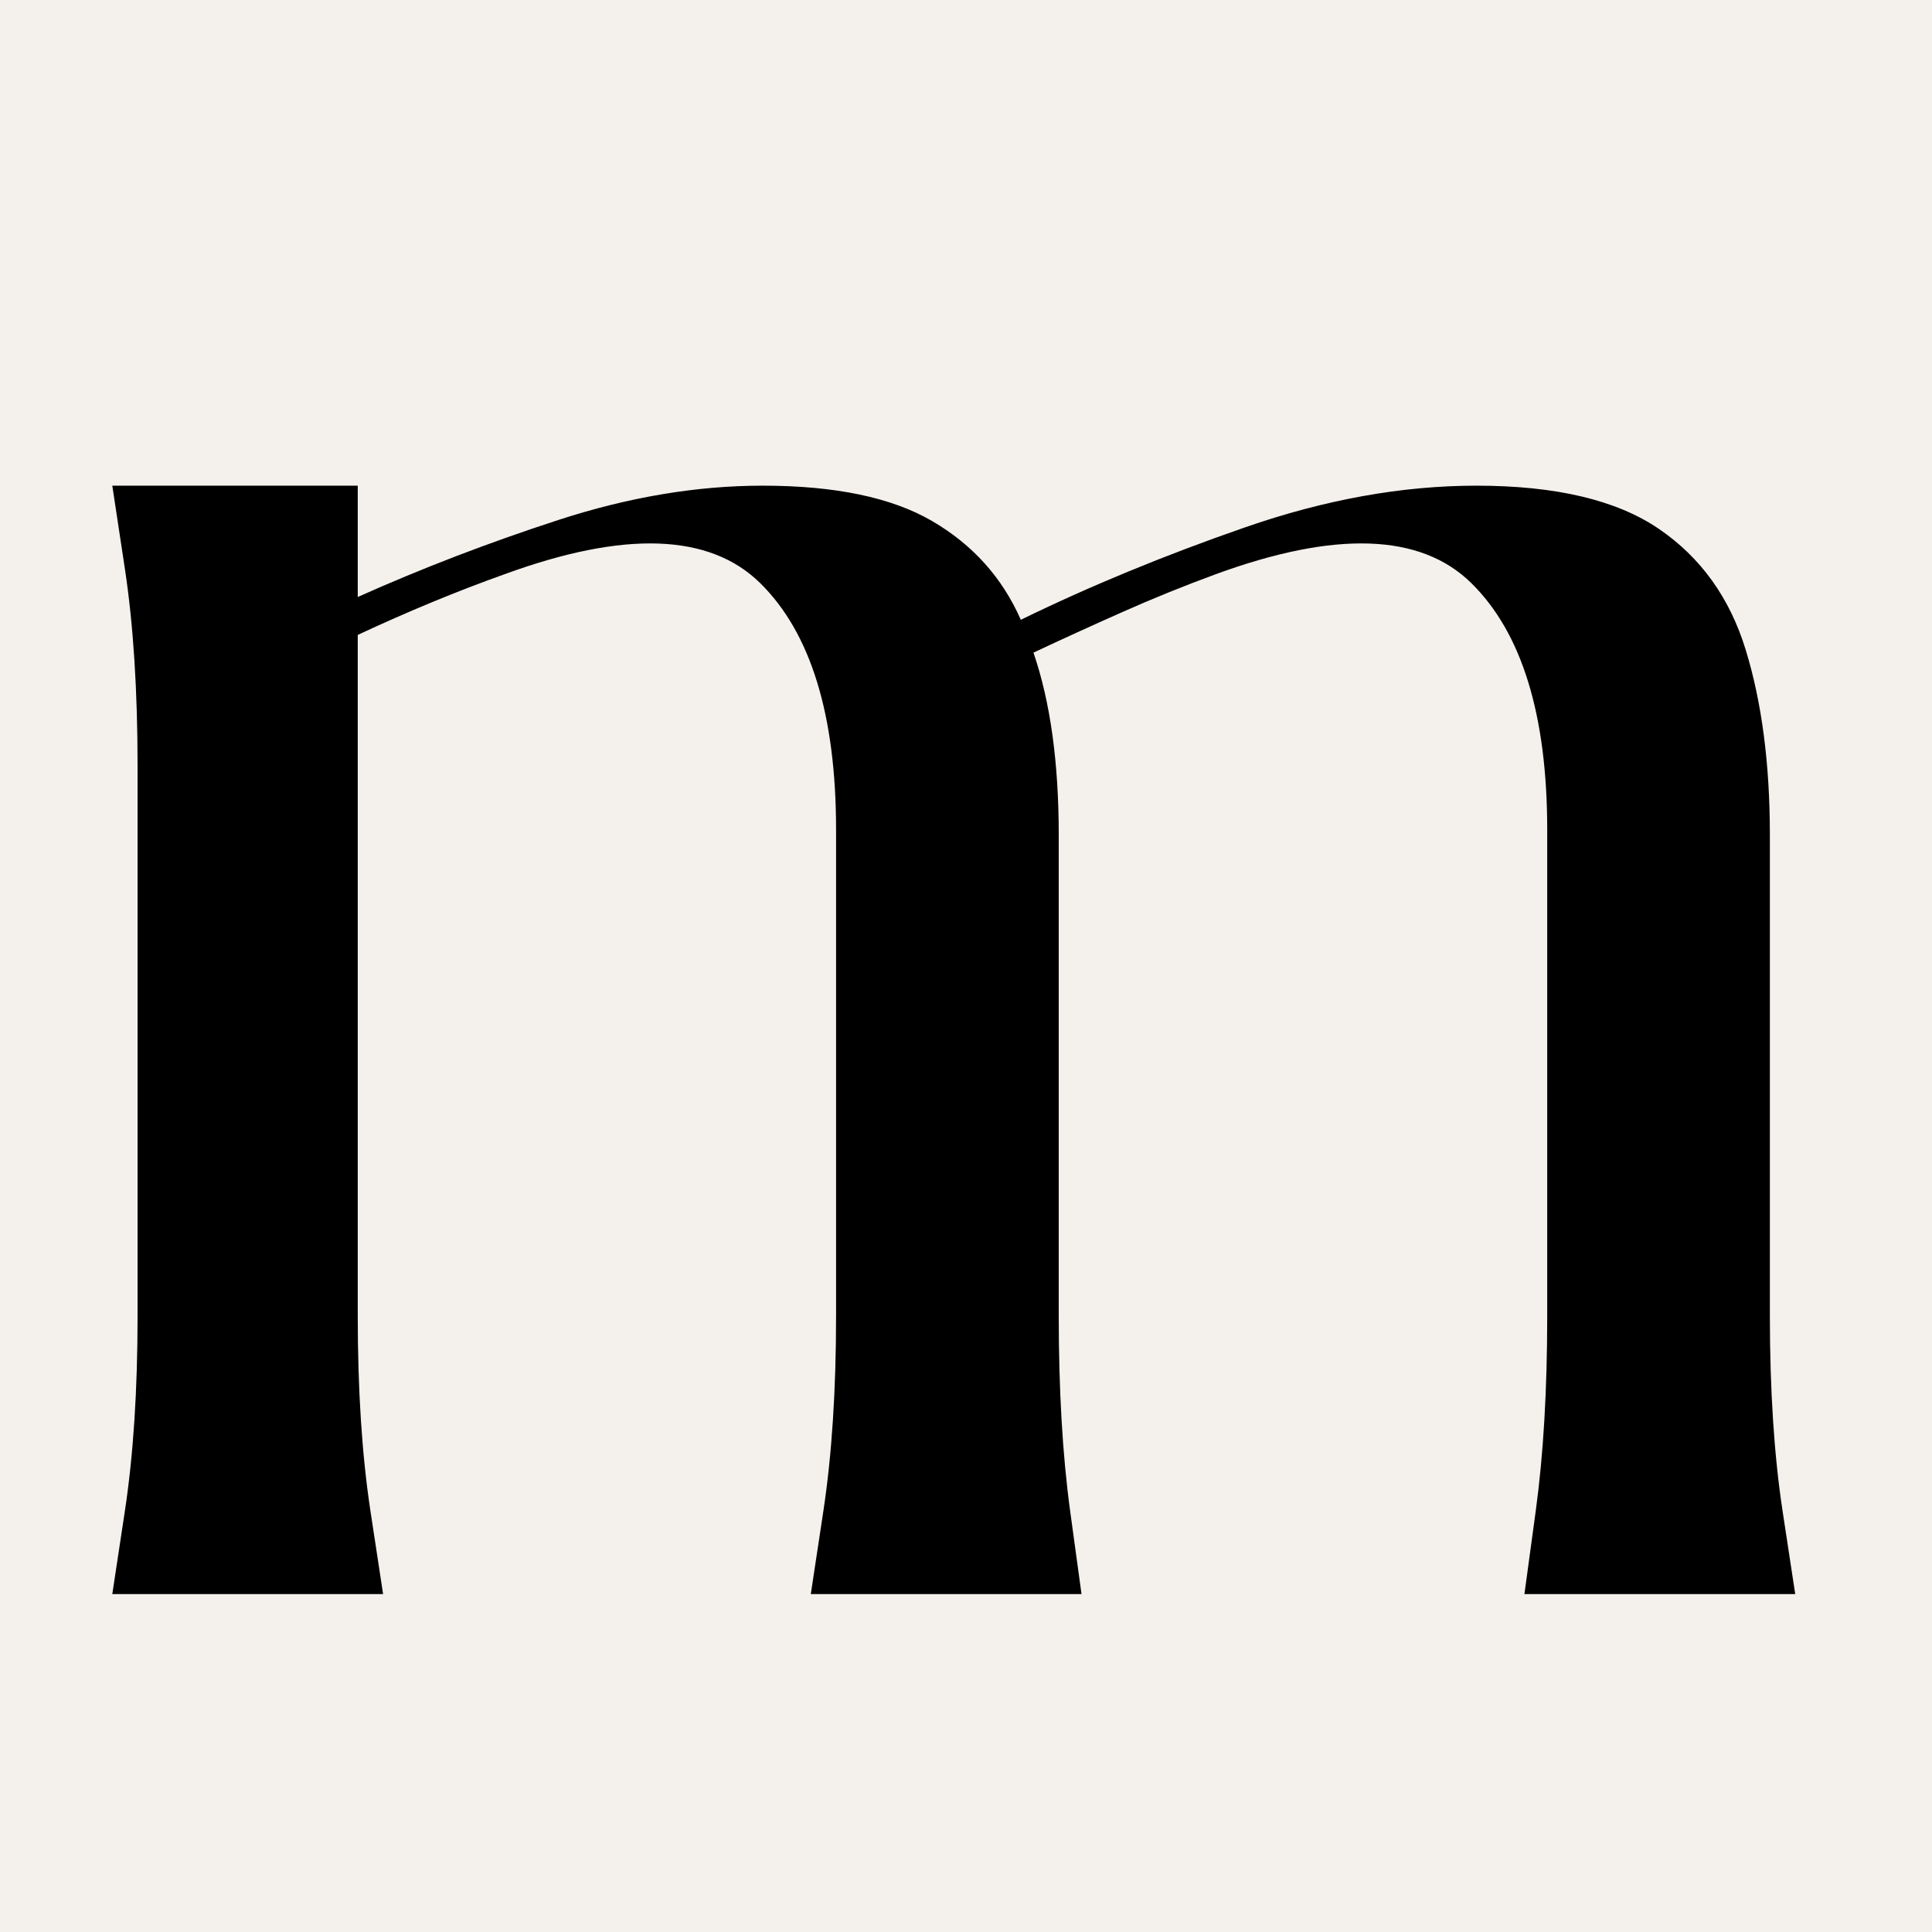 <svg version="1.0" preserveAspectRatio="xMidYMid meet" height="500" viewBox="0 0 375 375" zoomAndPan="magnify" width="500" xmlns:xlink="http://www.w3.org/1999/xlink" xmlns="http://www.w3.org/2000/svg"><defs><g></g><clipPath id="df2953f80a"><path clip-rule="nonzero" d="M 0 0 L 375 0 L 375 375 L 0 375 Z M 0 0"></path></clipPath><clipPath id="c058748cb9"><rect height="375" y="0" width="375" x="0"></rect></clipPath><clipPath id="b27f71db75"><path clip-rule="nonzero" d="M 0.602 94 L 328 94 L 328 310 L 0.602 310 Z M 0.602 94"></path></clipPath><clipPath id="5abdf1d254"><rect height="375" y="0" width="334" x="0"></rect></clipPath></defs><rect fill-opacity="1" height="450" y="-37.5" fill="#ffffff" width="450" x="-37.5"></rect><rect fill-opacity="1" height="450" y="-37.5" fill="#ffffff" width="450" x="-37.5"></rect><g transform="matrix(1, 0, 0, 1, 0, 0)"><g clip-path="url(#c058748cb9)"><g clip-path="url(#df2953f80a)"><rect fill-opacity="1" y="-82.5" height="540" fill="#f4f1ed" width="540" x="-82.5"></rect></g></g></g><g transform="matrix(1, 0, 0, 1, 21, 0)"><g clip-path="url(#5abdf1d254)"><g clip-path="url(#b27f71db75)"><g fill-opacity="1" fill="#000000"><g transform="translate(0.797, 309.409)"><g><path d="M 47.641 -54.031 C 47.641 -39.625 48.457 -27.016 50.094 -16.203 C 51.738 -5.398 52.562 0 52.562 0 L 0 0 C 0 0 0.816 -5.398 2.453 -16.203 C 4.086 -27.016 4.906 -39.625 4.906 -54.031 L 4.906 -160.625 C 4.906 -175.363 4.086 -188.133 2.453 -198.938 C 0.816 -209.738 0 -215.141 0 -215.141 L 47.641 -215.141 L 47.641 -193.531 C 60.086 -199.102 73.102 -204.098 86.688 -208.516 C 100.281 -212.93 113.461 -215.141 126.234 -215.141 C 140.316 -215.141 151.285 -212.848 159.141 -208.266 C 167.004 -203.68 172.738 -197.297 176.344 -189.109 C 189.77 -195.66 204.258 -201.633 219.812 -207.031 C 235.363 -212.438 250.348 -215.141 264.766 -215.141 C 280.148 -215.141 291.938 -212.359 300.125 -206.797 C 308.312 -201.234 313.957 -193.375 317.062 -183.219 C 320.176 -173.062 321.734 -161.109 321.734 -147.359 L 321.734 -54.031 C 321.734 -39.625 322.551 -27.016 324.188 -16.203 C 325.832 -5.398 326.656 0 326.656 0 L 274.094 0 C 274.094 0 274.828 -5.398 276.297 -16.203 C 277.773 -27.016 278.516 -39.625 278.516 -54.031 L 278.516 -148.344 C 278.516 -170.613 273.602 -186.578 263.781 -196.234 C 253.957 -205.891 237.422 -206.461 214.172 -197.953 C 207.941 -195.66 201.879 -193.203 195.984 -190.578 C 190.086 -187.961 184.359 -185.348 178.797 -182.734 C 182.066 -173.234 183.703 -161.441 183.703 -147.359 L 183.703 -54.031 C 183.703 -39.625 184.438 -27.016 185.906 -16.203 C 187.383 -5.398 188.125 0 188.125 0 L 135.578 0 C 135.578 0 136.395 -5.398 138.031 -16.203 C 139.664 -27.016 140.484 -39.625 140.484 -54.031 L 140.484 -148.344 C 140.484 -170.613 135.57 -186.578 125.75 -196.234 C 115.926 -205.891 99.391 -206.461 76.141 -197.953 C 66.961 -194.68 57.461 -190.754 47.641 -186.172 Z M 47.641 -54.031"></path></g></g></g></g></g></g></svg>
